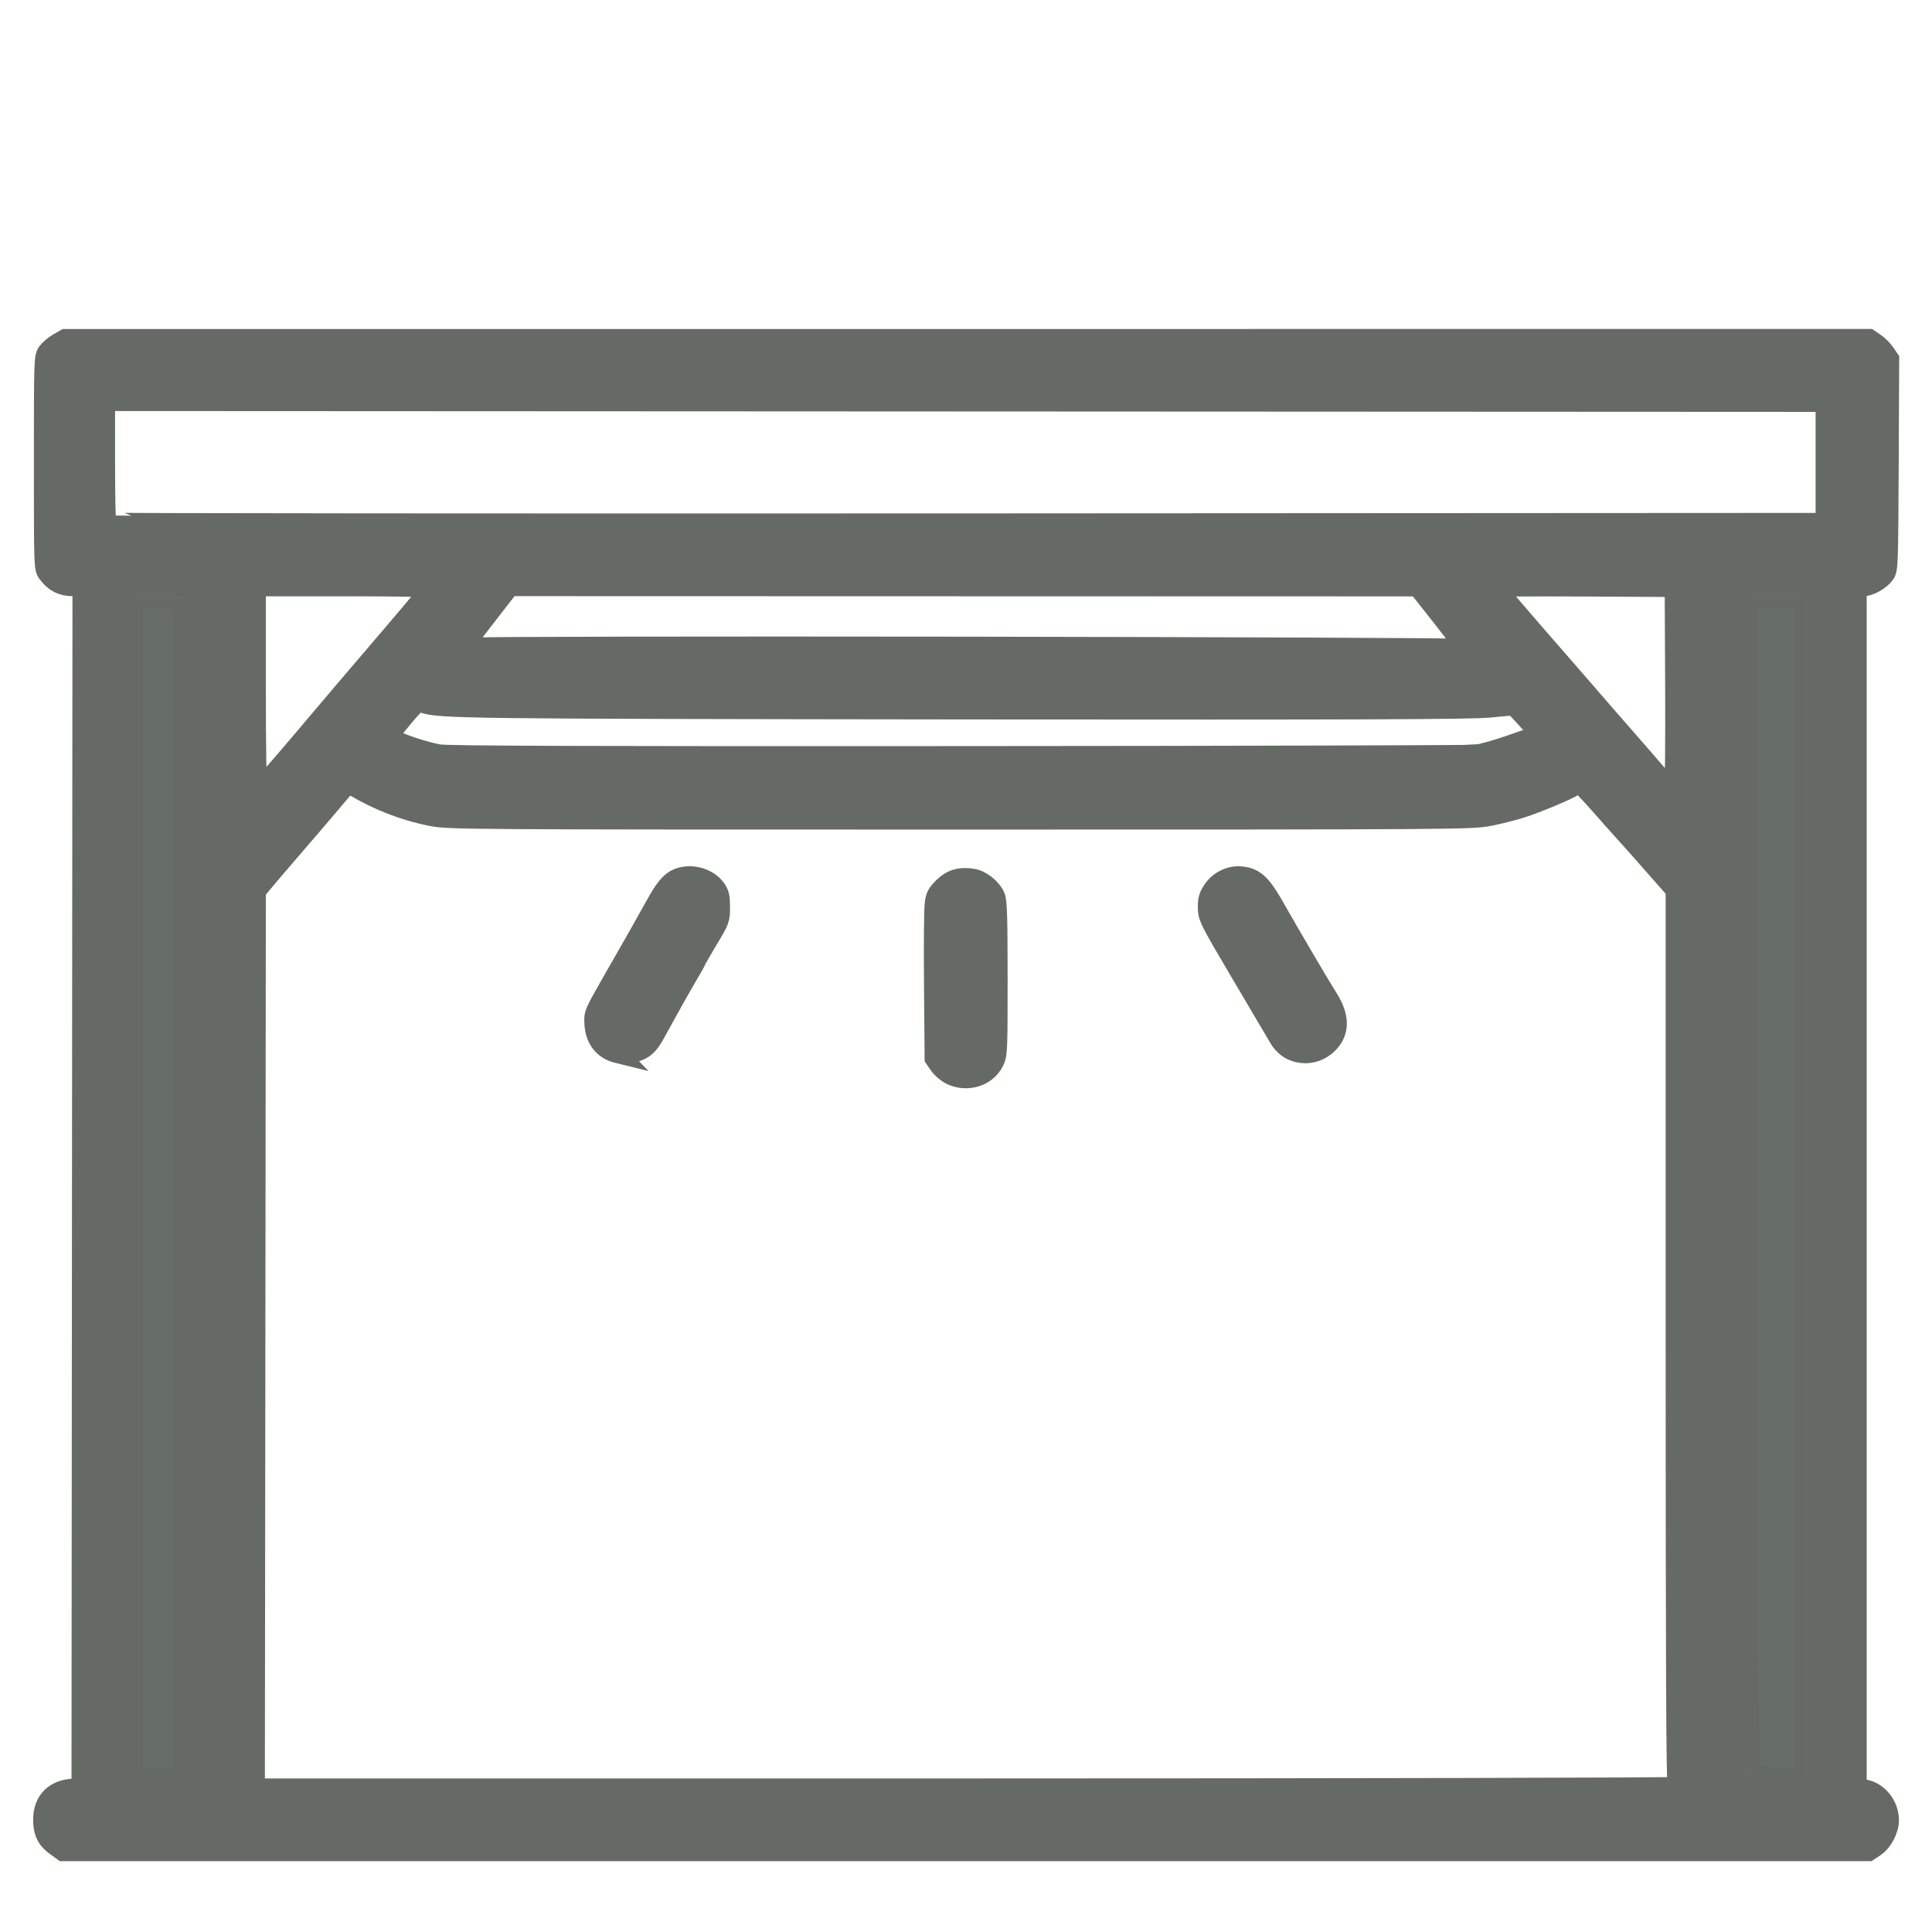 <svg xmlns="http://www.w3.org/2000/svg" width="60" height="60" viewBox="0 0 15.875 15.875"><g fill="#656b64" stroke="#656b64" stroke-width=".159"><path d="m0.467 15.177c-0.076-0.052-0.107-0.104-0.114-0.191-0.013-0.166 0.071-0.273 0.228-0.29l0.086-0.009 0.004-4.934 0.004-4.934h-0.079c-0.087 0-0.153-0.034-0.207-0.108-0.031-0.041-0.031-0.052-0.031-0.91 0-0.859 3.3563e-4 -0.869 0.031-0.91 0.017-0.023 0.057-0.057 0.089-0.075l0.058-0.033 14.822-4.485e-4 0.05 0.034c0.027 0.018 0.065 0.056 0.084 0.084l0.034 0.05-0.004 0.865c-0.004 0.838-5e-3 0.866-0.034 0.904-0.039 0.053-0.126 0.101-0.183 0.101h-0.046v9.872l0.057 0.008c0.113 0.015 0.208 0.131 0.208 0.255 0 0.079-0.052 0.179-0.116 0.222l-0.054 0.036h-14.837zm1.122-0.509c0.005-0.658-0.003-9.828-0.009-9.837-0.005-0.007-0.134-0.013-0.288-0.013h-0.28v9.876h0.288c0.264 0 0.288-0.002 0.288-0.026zm12.189 0.013c0.014-0.009 0.015-0.016 0.004-0.023-0.012-0.007-0.016-1.012-0.016-3.677v-3.667l-0.186-0.211c-0.102-0.116-0.21-0.238-0.24-0.27-0.03-0.032-0.12-0.134-0.2-0.225-0.08-0.091-0.153-0.166-0.163-0.166-0.009 0-0.03 0.009-0.046 0.02-0.047 0.032-0.3 0.138-0.428 0.179-0.065 0.021-0.184 0.051-0.266 0.067-0.144 0.028-0.244 0.029-4.347 0.029-4.108 0-4.202-4.615e-4 -4.348-0.029-0.214-0.042-0.429-0.124-0.636-0.246-0.026-0.015-0.049-0.024-0.052-0.02-0.003 0.004-0.028 0.034-0.056 0.067-0.028 0.033-0.081 0.095-0.118 0.139-0.037 0.044-0.158 0.186-0.27 0.315-0.112 0.13-0.226 0.263-0.254 0.298l-0.051 0.062-0.004 3.685-0.004 3.685 5.83-2.22e-4c3.227-1.11e-4 5.839-0.006 5.85-0.013zm-5.968-5.848c-0.032-0.016-0.076-0.053-0.096-0.083l-0.037-0.054-0.005-0.592c-0.003-0.325-2.217e-4 -0.628 0.005-0.672 0.008-0.069 0.019-0.09 0.071-0.142 0.068-0.068 0.142-0.09 0.247-0.072 0.071 0.012 0.157 0.081 0.185 0.15 0.016 0.038 0.02 0.181 0.02 0.671 0 0.59-0.001 0.626-0.029 0.683-0.062 0.128-0.225 0.178-0.362 0.111zm-2.731-0.175c-0.119-0.029-0.187-0.111-0.197-0.239-0.006-0.088-0.006-0.088 0.13-0.327 0.075-0.132 0.175-0.306 0.221-0.387 0.046-0.081 0.112-0.199 0.147-0.262 0.078-0.142 0.126-0.201 0.188-0.227 0.107-0.045 0.251-0.006 0.316 0.085 0.029 0.041 0.035 0.067 0.035 0.153-1.668e-4 0.101-0.002 0.107-0.1 0.27-0.055 0.092-0.099 0.17-0.099 0.173 0 0.003-0.032 0.061-0.072 0.128-0.063 0.107-0.126 0.22-0.263 0.469-0.054 0.098-0.09 0.131-0.172 0.155-0.041 0.012-0.077 0.021-0.082 0.02-0.005-9.226e-4 -0.028-0.006-0.053-0.012zm5.523-0.032c-0.032-0.017-0.072-0.056-0.093-0.092-0.02-0.034-0.16-0.271-0.311-0.527-0.266-0.45-0.274-0.468-0.276-0.548-9.24e-4 -0.067 0.007-0.094 0.04-0.145 0.053-0.08 0.148-0.126 0.241-0.115 0.108 0.012 0.165 0.065 0.27 0.251 0.134 0.236 0.38 0.655 0.436 0.742 0.098 0.152 0.104 0.274 0.018 0.372-0.084 0.095-0.215 0.12-0.325 0.062zm4.314 1.131v-4.938h-0.635l-0.004 4.912-0.004 4.912-0.232 0.004c-0.134 0.002-0.232 0.01-0.232 0.018 0 0.015 0.178 0.021 0.764 0.026l0.343 0.003zm-12.346-3.779c0.241-0.284 0.467-0.55 0.502-0.59 0.345-0.403 0.465-0.547 0.465-0.557 0-0.006-0.322-0.011-0.716-0.011h-0.716v0.843c0 0.492 0.006 0.841 0.013 0.838 0.007-0.003 0.211-0.237 0.452-0.522zm11.192-0.314-0.004-0.838-0.734-0.004c-0.404-0.002-0.734-3.044e-4 -0.734 0.004 0 0.004 0.135 0.162 0.299 0.351 0.165 0.189 0.342 0.393 0.395 0.454 0.08 0.093 0.299 0.345 0.455 0.523 0.021 0.024 0.098 0.112 0.17 0.196 0.072 0.083 0.137 0.151 0.144 0.151 0.007 0 0.011-0.377 0.009-0.838zm-1.636 0.535c0.044-0.005 0.167-0.039 0.273-0.076 0.106-0.037 0.205-0.071 0.219-0.075 0.014-0.004 0.026-0.013 0.026-0.018 0-0.006-0.046-0.06-0.102-0.121l-0.102-0.111-0.204 0.019c-0.164 0.015-1.019 0.018-4.33 0.015-4.141-0.005-4.288-0.007-4.432-0.054-0.035-0.011-0.046-0.008-0.078 0.026-0.061 0.064-0.198 0.234-0.198 0.245 0 0.027 0.268 0.123 0.412 0.147 0.073 0.012 1.206 0.016 4.268 0.014 2.292-0.001 4.204-0.007 4.248-0.011zm-4.164-0.888c2.165 0.003 3.969 0.011 4.009 0.017 0.048 0.007 0.07 0.006 0.066-0.005-0.003-0.009-0.092-0.125-0.197-0.259l-0.192-0.243-7.459-0.002-0.192 0.247c-0.106 0.136-0.189 0.251-0.186 0.256 0.003 0.005 0.052 0.003 0.11-0.004 0.057-0.007 1.876-0.01 4.041-0.007zm7.036-1.511v-0.495l-14.132-0.007v0.492c0 0.271 0.004 0.496 0.01 0.502 0.005 0.005 3.185 0.008 7.066 0.006l7.056-0.004z"></path><g stroke-linecap="round" stroke-linejoin="round"><path d="m14.446 14.592-0.084-0.01v-9.666h0.463v9.695l-0.148-0.004c-0.081-0.002-0.185-0.009-0.231-0.014z" opacity=".558" style="paint-order:markers fill stroke"></path><path d="m14.446 14.592-0.084-0.01v-9.666h0.463v9.695l-0.148-0.004c-0.081-0.002-0.185-0.009-0.231-0.014z" opacity=".558" style="paint-order:markers fill stroke"></path><path d="m14.446 14.592-0.084-0.01v-9.666h0.463v9.695l-0.148-0.004c-0.081-0.002-0.185-0.009-0.231-0.014z" opacity=".558" style="paint-order:markers fill stroke"></path><path d="m14.395 14.594c-0.026-0.01-0.032-1.004-0.032-4.846v-4.833h0.463v9.695l-0.199-2e-3c-0.11-0.001-0.214-0.008-0.231-0.015z" opacity=".558" style="paint-order:markers fill stroke"></path><path d="m14.395 14.594c-0.026-0.01-0.032-1.004-0.032-4.846v-4.833h0.463v9.695l-0.199-2e-3c-0.11-0.001-0.214-0.008-0.231-0.015z" opacity=".558" style="paint-order:markers fill stroke"></path><path d="m1.093 9.763v-4.848h0.411v9.695h-0.411z" opacity=".558" style="paint-order:markers fill stroke"></path><path d="m1.093 9.763v-4.848h0.411v9.695h-0.411z" opacity=".558" style="paint-order:markers fill stroke"></path><path d="m1.093 9.763v-4.848h0.411v9.695h-0.411z" opacity=".558" style="paint-order:markers fill stroke"></path><path d="m1.093 9.763v-4.848h0.411v9.695h-0.411z" opacity=".558" style="paint-order:markers fill stroke"></path><path d="m1.093 9.763v-4.848h0.411v9.695h-0.411z" opacity=".558" style="paint-order:markers fill stroke"></path></g></g></svg>